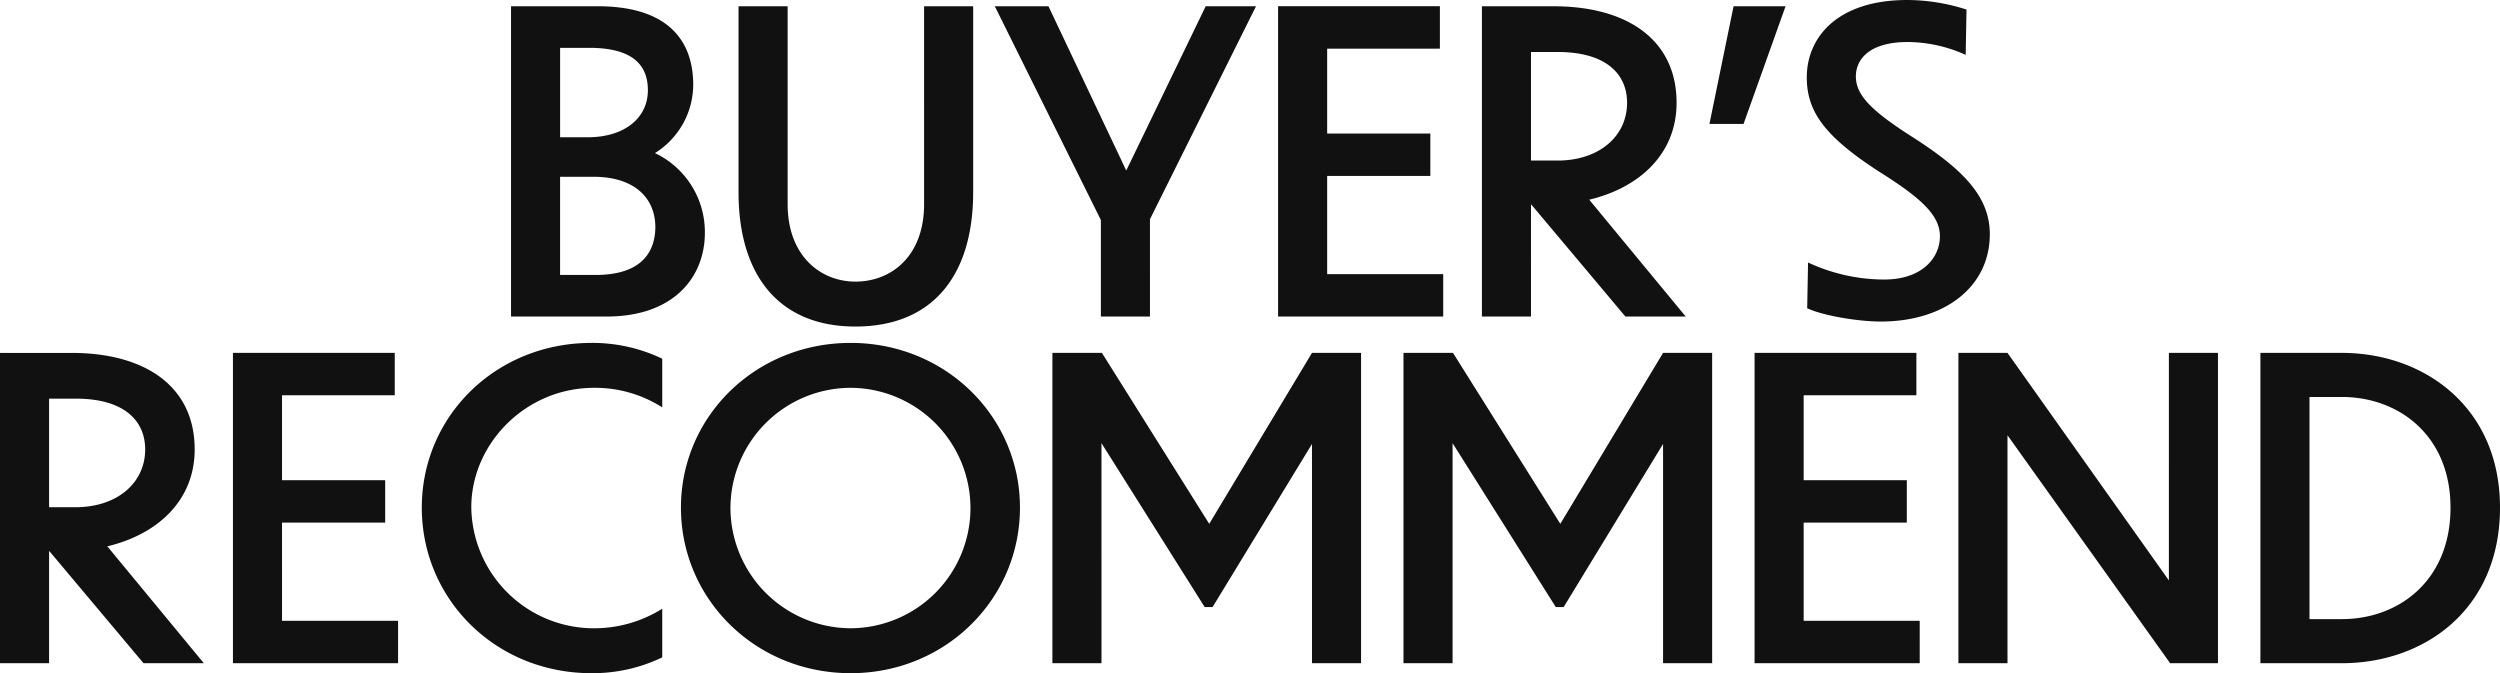 <svg xmlns="http://www.w3.org/2000/svg" width="504.84" height="135.939" viewBox="0 0 504.84 135.939">
  <path id="パス_41" data-name="パス 41" d="M-109.2-16.884a17.646,17.646,0,0,0-10.08-16.128,16.323,16.323,0,0,0,7.728-13.776c0-8.736-4.872-15.876-19.32-15.876h-17.472V0h19.236C-115,0-109.2-8.4-109.2-16.884Zm-23.352-37.38c9.156,0,11.844,3.78,11.844,8.568,0,5.46-4.536,9.492-12.18,9.492h-5.544v-18.06Zm.924,26.04c7.812,0,12.432,3.948,12.432,10.248-.084,4.956-2.772,9.576-12.1,9.576h-7.14V-28.224Zm76.608,3.108V-62.664h-9.912V-22.68c0,10.416-6.552,15.624-13.86,15.624-7.056,0-13.692-5.208-13.692-15.624V-62.664H-102.4v37.548c0,16.884,8.232,27.132,23.6,27.132C-63.252,2.016-55.02-8.232-55.02-25.116ZM2.1-62.664H-8.064l-16.044,33.18-15.708-33.18H-50.652l21.42,43.176V0h9.912V-19.656ZM6.552,0H39.9V-8.568H16.464V-28.392H37.3V-36.96H16.464V-54.1H39.228v-8.568H6.552Zm70.14,0h12.18L69.384-23.6c9.912-2.352,17.64-9.072,17.64-19.572,0-12.684-9.912-19.488-24.864-19.488H47.712V0h9.912V-22.6h.084ZM63-53.424c10,0,14.028,4.62,14.028,10.248,0,6.888-5.8,11.676-14.028,11.676H57.624V-53.424ZM93.66-38.892h6.888l8.484-23.772h-10.5Zm51.912-23.1a39.422,39.422,0,0,0-11.928-1.932c-14.28,0-20.328,7.644-20.328,15.624,0,6.972,3.7,12.012,14.784,19.152,8.568,5.376,12.1,8.82,12.1,12.936,0,4.368-3.612,8.736-11.256,8.736a36.457,36.457,0,0,1-15.372-3.444L113.4-1.68c3.192,1.512,10.332,2.688,14.868,2.688,12.852,0,22.008-6.972,22.008-17.64,0-7.644-5.46-13.1-15.54-19.572-8.316-5.292-11.508-8.484-11.508-12.264,0-3.528,2.772-6.972,10.5-6.972a28.726,28.726,0,0,1,11.676,2.6ZM-222.558,70h12.18l-19.488-23.6c9.912-2.352,17.64-9.072,17.64-19.572,0-12.684-9.912-19.488-24.864-19.488h-14.448V70h9.912V47.4h.084ZM-236.25,16.576c10,0,14.028,4.62,14.028,10.248,0,6.888-5.8,11.676-14.028,11.676h-5.376V16.576ZM-204.5,70h33.348V61.432h-23.436V41.608h20.832V33.04h-20.832V15.9h22.764V7.336H-204.5ZM-117.81,8.512A32.639,32.639,0,0,0-132.09,5.32c-19.4,0-34.272,14.868-34.272,33.264,0,18.48,14.868,33.432,34.272,33.432a32.374,32.374,0,0,0,14.28-3.192V59a25.853,25.853,0,0,1-13.776,3.948A24.757,24.757,0,0,1-156.366,38.5c0-12.768,10.92-24.108,24.78-24.108A25.133,25.133,0,0,1-117.81,18.34ZM-79.758,5.32c-19.236,0-34.272,14.868-34.272,33.264,0,18.48,15.036,33.432,34.272,33.432,19.152,0,34.188-14.952,34.188-33.432C-45.57,20.188-60.606,5.32-79.758,5.32Zm0,9.072A24.306,24.306,0,0,1-55.566,38.584a24.288,24.288,0,0,1-24.192,24.36,24.359,24.359,0,0,1-24.276-24.36A24.324,24.324,0,0,1-79.758,14.392ZM-8.274,58.66h1.6L13.4,25.732V70H23.31V7.336H13.4L-7.35,41.86-29.022,7.336h-10V70h9.912V25.564Zm70.9,0h1.6L84.294,25.732V70h9.912V7.336H84.294L63.546,41.86,41.874,7.336h-10V70H41.79V25.564ZM102.774,70h33.348V61.432H112.686V41.608h20.832V33.04H112.686V15.9H135.45V7.336H102.774Zm83.916,0h9.66V7.336h-9.912V53.284L153.846,7.336h-9.912V70h9.912V23.968Zm18.228,0h16.464c16.548,0,31.92-10.752,31.92-31.416,0-20.412-15.456-31.248-31.92-31.248H204.918Zm9.912-53.76h6.552c11.424,0,21.924,7.728,21.924,22.344,0,14.784-10.5,22.512-21.924,22.512H214.83Z" transform="translate(251.538 63.924)" fill="#111"/>
</svg>
